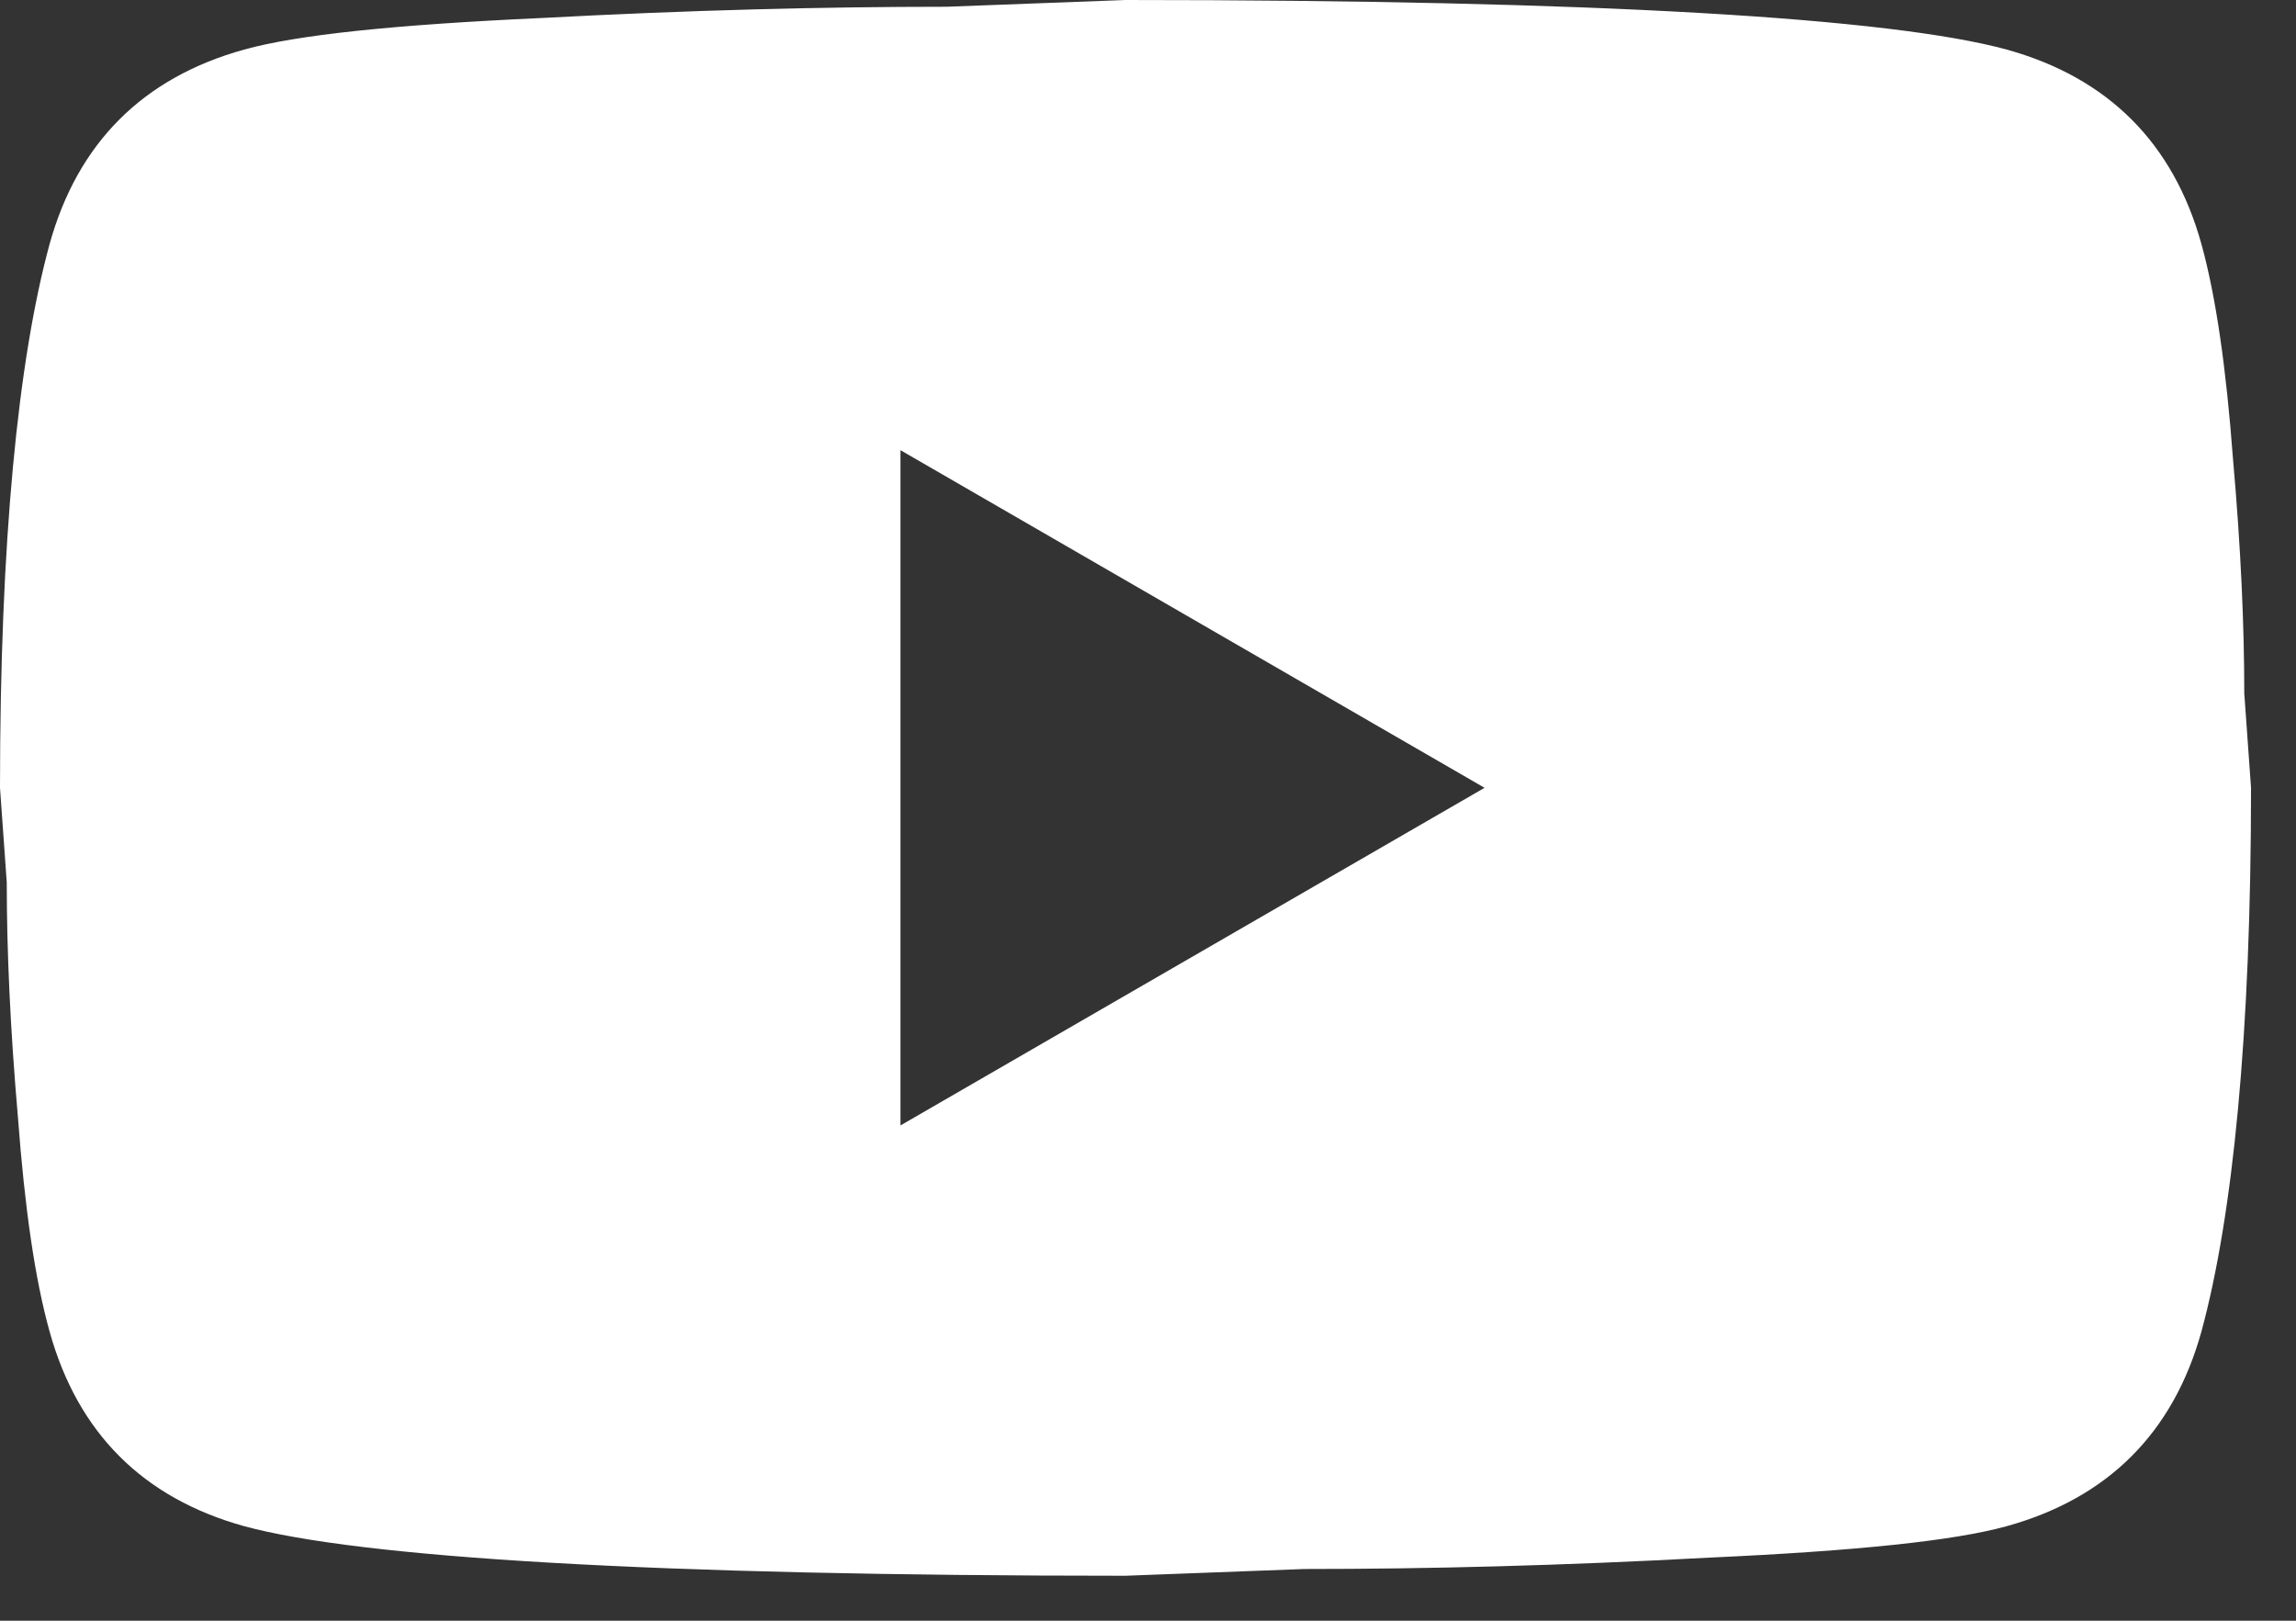 <svg preserveAspectRatio="none" width="100%" height="100%" overflow="visible" style="display: block;" viewBox="0 0 17 12" fill="none" xmlns="http://www.w3.org/2000/svg">
<rect x="0" y="0" width="17" height="12" fill="#333333" stroke="none"/>
<path id="Vector" d="M6.667 8.333L10.992 5.833L6.667 3.333V8.333ZM16.3 1.808C16.408 2.2 16.483 2.725 16.533 3.392C16.592 4.058 16.617 4.633 16.617 5.133L16.667 5.833C16.667 7.658 16.533 9 16.3 9.858C16.092 10.608 15.608 11.092 14.858 11.3C14.467 11.408 13.75 11.483 12.65 11.533C11.567 11.592 10.575 11.617 9.658 11.617L8.333 11.667C4.842 11.667 2.667 11.533 1.808 11.3C1.058 11.092 0.575 10.608 0.367 9.858C0.258 9.467 0.183 8.942 0.133 8.275C0.075 7.608 0.05 7.033 0.05 6.533L0 5.833C0 4.008 0.133 2.667 0.367 1.808C0.575 1.058 1.058 0.575 1.808 0.367C2.2 0.258 2.917 0.183 4.017 0.133C5.1 0.075 6.092 0.05 7.008 0.05L8.333 0C11.825 0 14 0.133 14.858 0.367C15.608 0.575 16.092 1.058 16.3 1.808Z" fill="white"/>
</svg>
